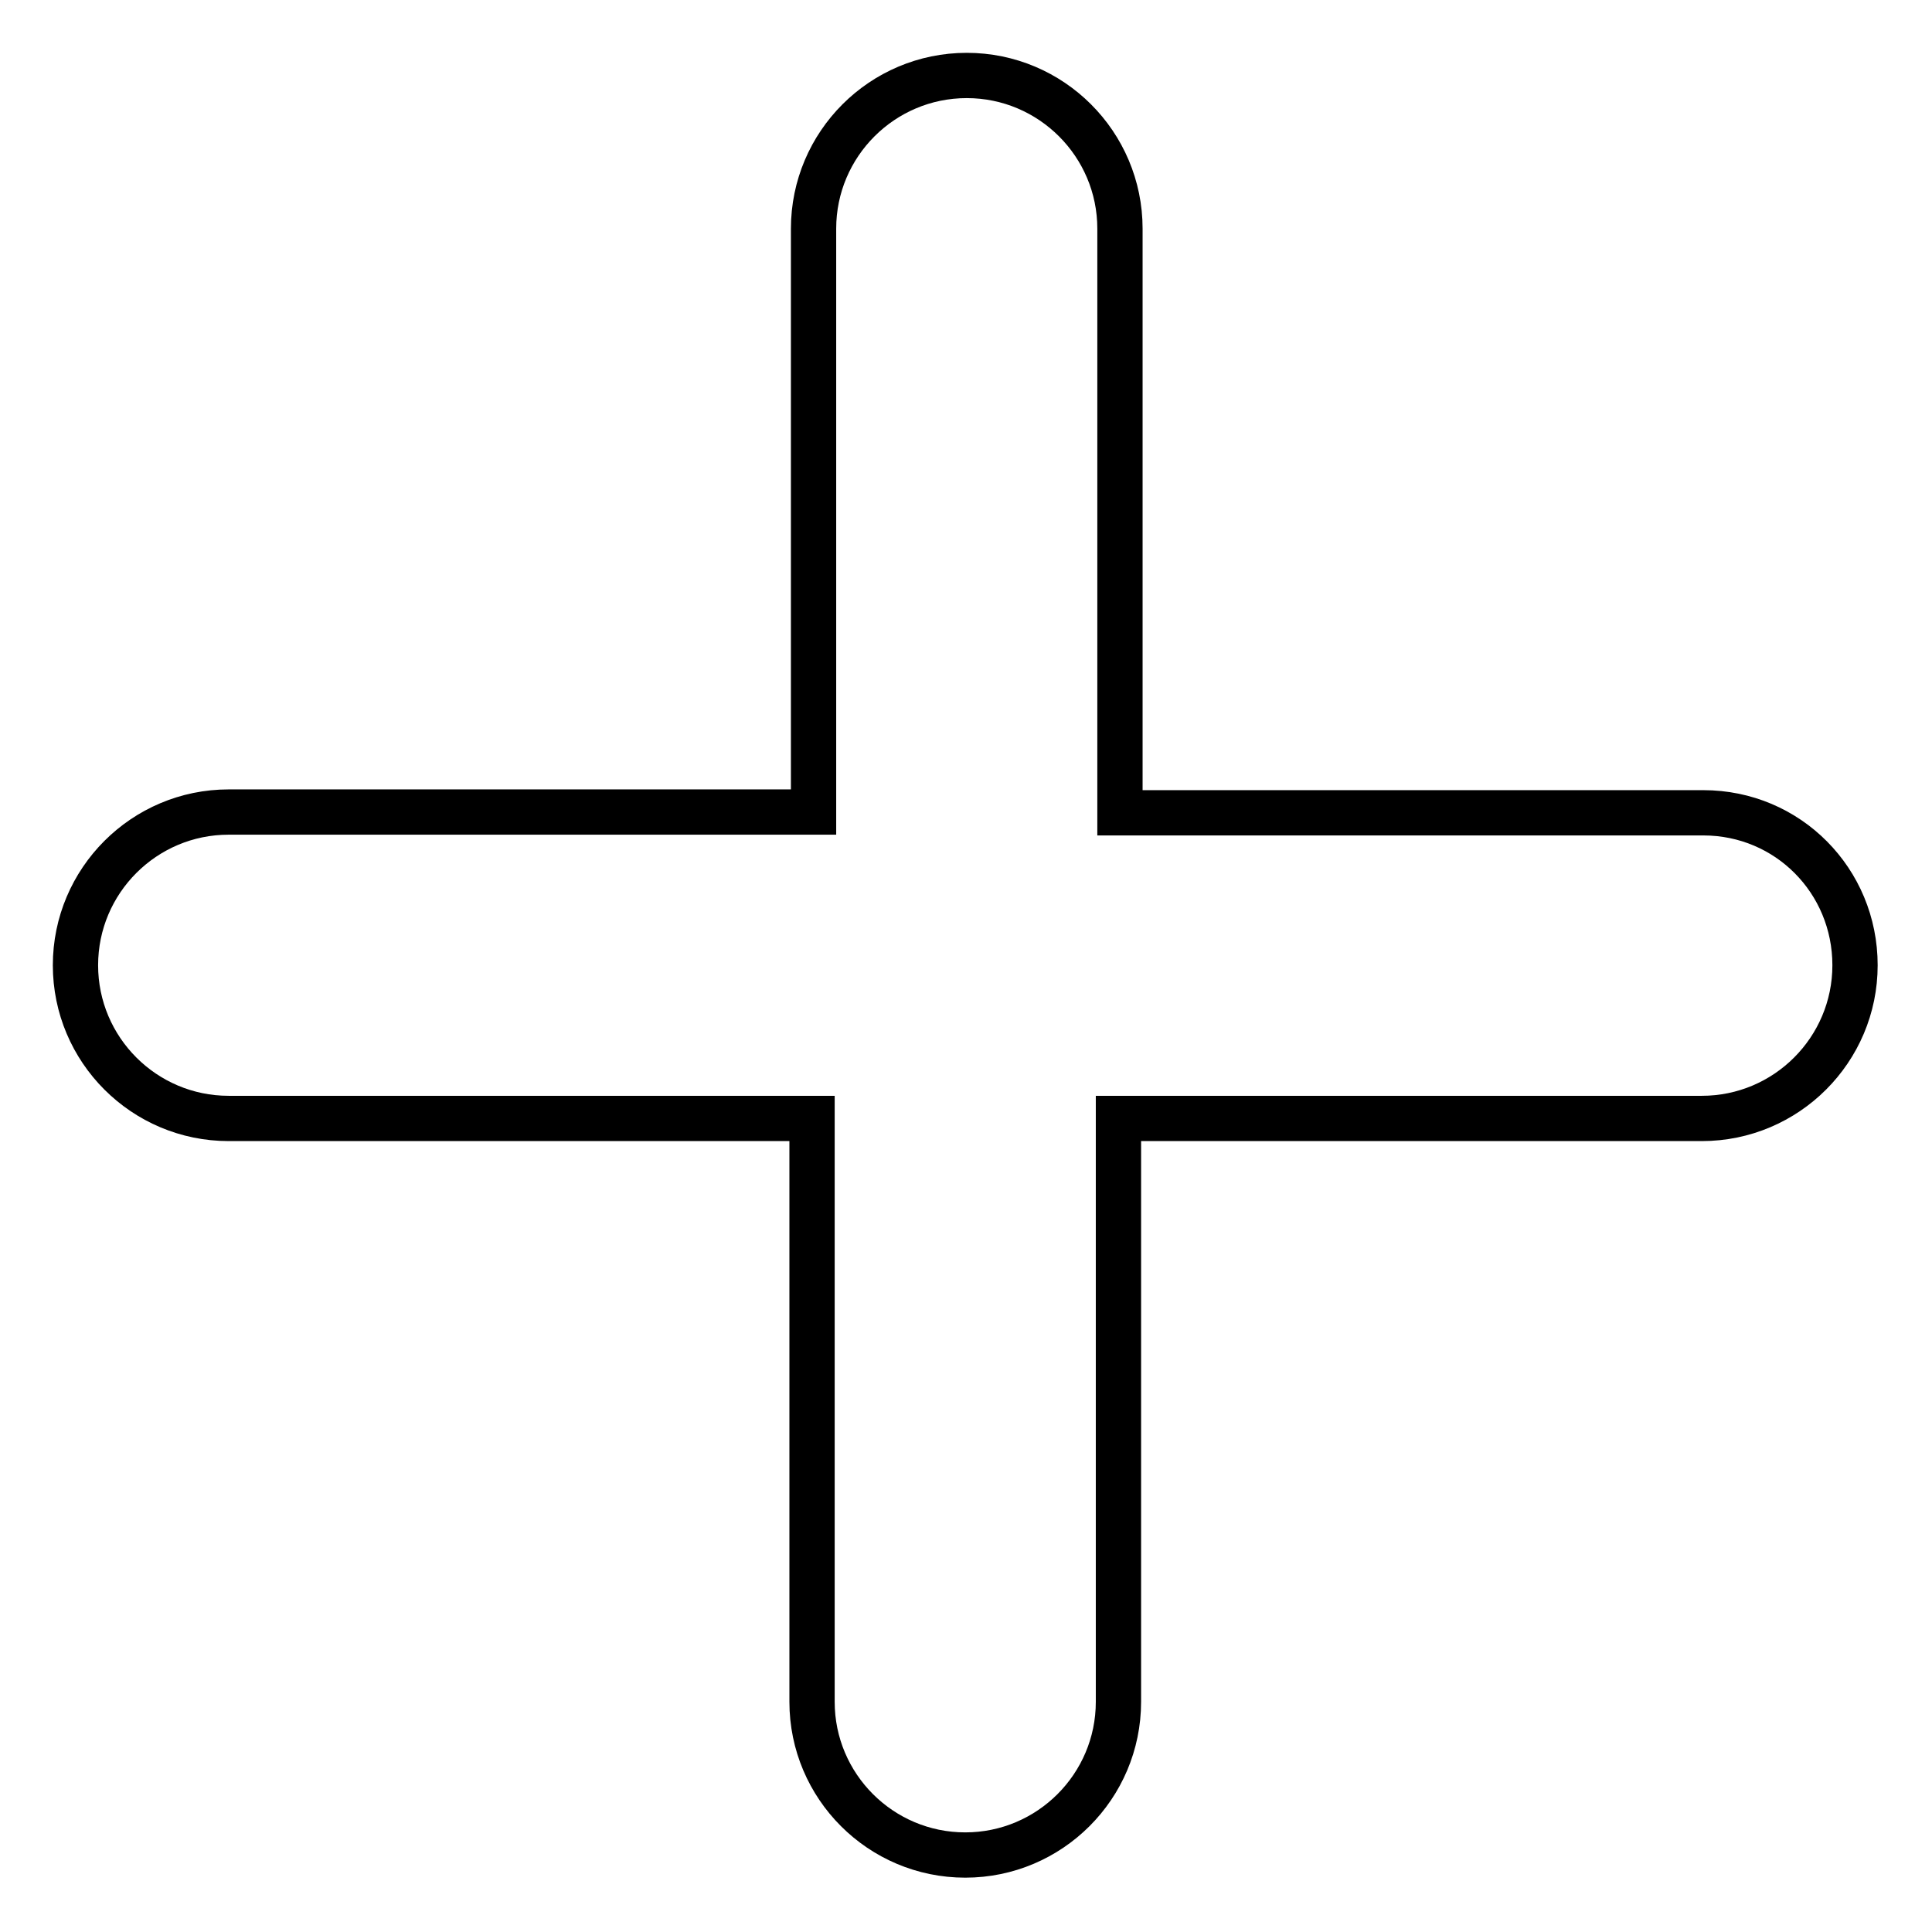 <?xml version="1.0" encoding="utf-8"?>
<!-- Svg Vector Icons : http://www.onlinewebfonts.com/icon -->
<!DOCTYPE svg PUBLIC "-//W3C//DTD SVG 1.1//EN" "http://www.w3.org/Graphics/SVG/1.1/DTD/svg11.dtd">
<svg version="1.1" xmlns="http://www.w3.org/2000/svg" xmlns:xlink="http://www.w3.org/1999/xlink" x="0px" y="0px" viewBox="0 0 256 256" enable-background="new 0 0 256 256" xml:space="preserve">
<g><g><path stroke-width="6" fill-opacity="0" stroke="#000000"  d="M225.7,107.7h-77.3V30.3c0-11.2-9.1-20.3-20.3-20.3c-11.2,0-20.3,9.1-20.3,20.3v77.3H30.3c-11.2,0-20.3,9.1-20.3,20.3c0,11.2,9.1,20.3,20.3,20.3h77.3v77.3c0,11.2,9.1,20.3,20.3,20.3c11.2,0,20.3-9.1,20.3-20.3v-77.3h77.3c11.2,0,20.3-9.1,20.3-20.3S236.9,107.7,225.7,107.7z"/></g></g>
</svg>